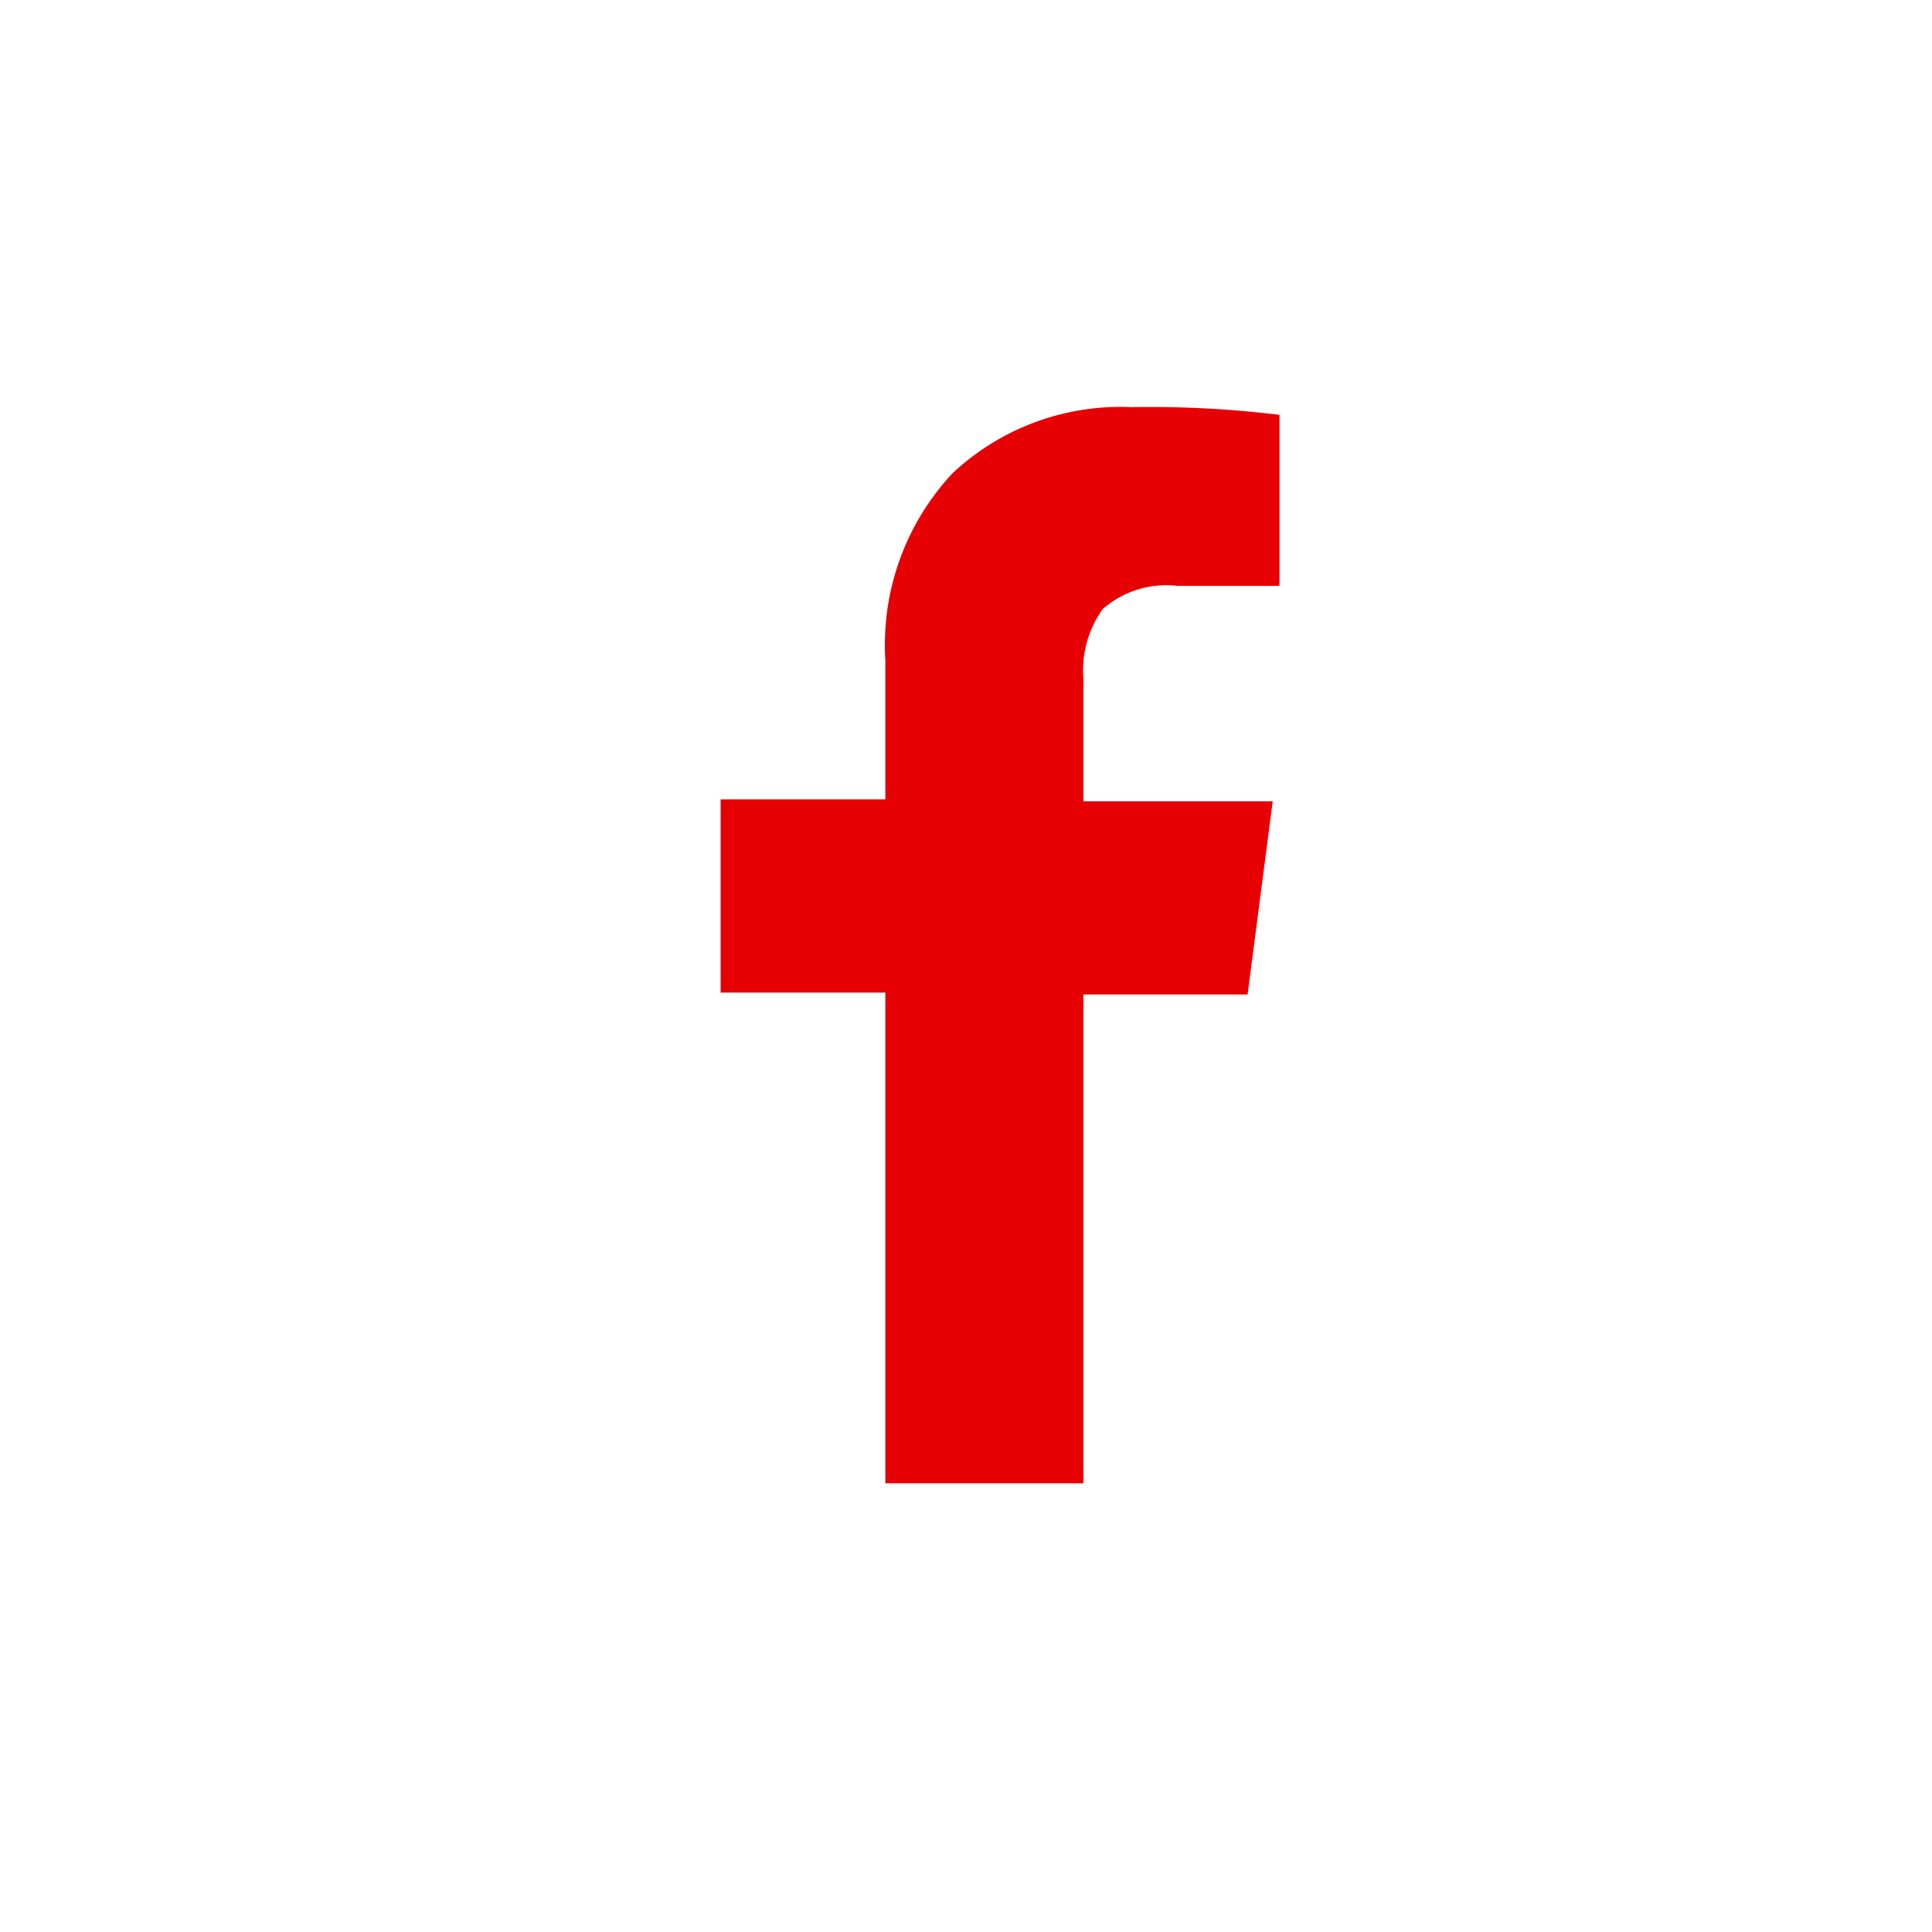 <svg xmlns="http://www.w3.org/2000/svg" width="40" height="40" viewBox="0 0 40 40"><title>Facebook</title><rect width="40" height="40" style="fill:#fff"/><g style="isolation:isolate"><g style="isolation:isolate"><path d="M26.49,8.59v3.54H24.38a2,2,0,0,0-1.55.48,2.19,2.19,0,0,0-.4,1.44v2.54h3.92l-.52,4h-3.4V30.71h-4.1V20.55H14.92v-4h3.41V13.67A5.2,5.2,0,0,1,19.72,9.8a5.08,5.08,0,0,1,3.71-1.37A21.82,21.82,0,0,1,26.49,8.59Z" style="fill:#e60004"/></g></g></svg>